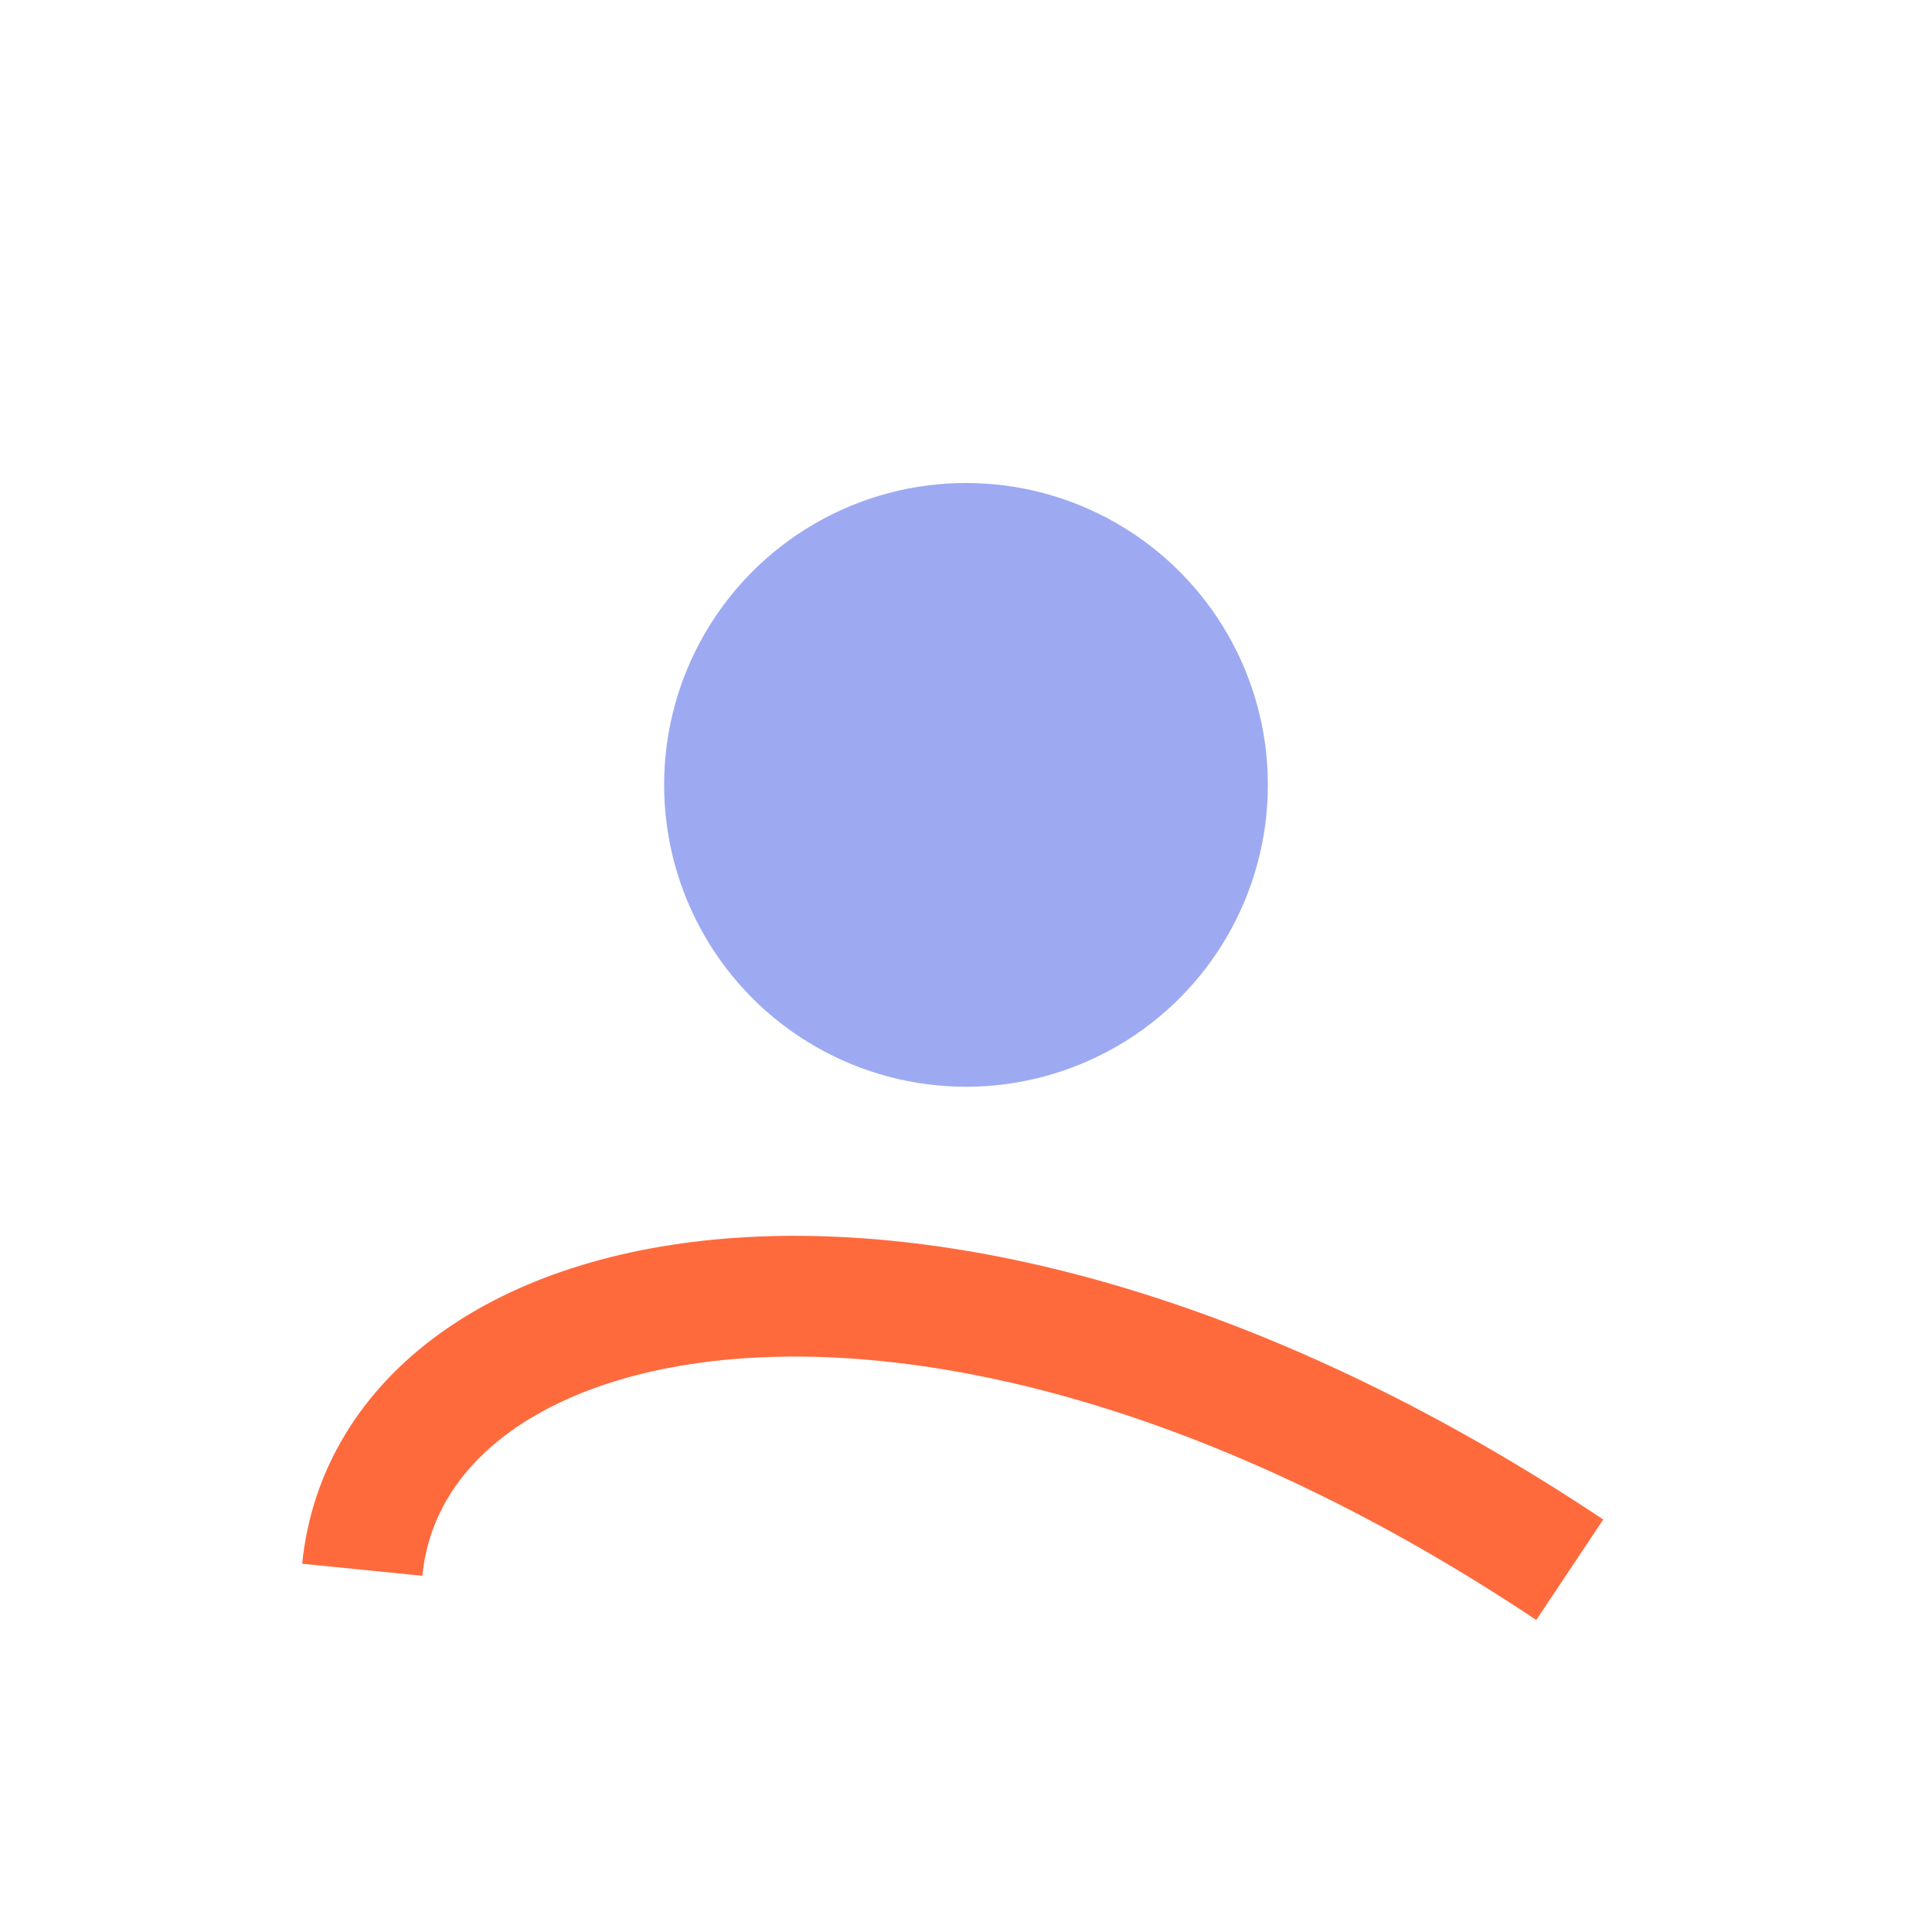 <?xml version="1.0" encoding="UTF-8"?>
<svg xmlns="http://www.w3.org/2000/svg" width="32" height="32" viewBox="0 0 32 32"><circle cx="16" cy="13" r="5" fill="#9DAAF2"/><path d="M6 26c.5-5 9.5-7 20 0" fill="none" stroke="#FF6A3D" stroke-width="2"/></svg>